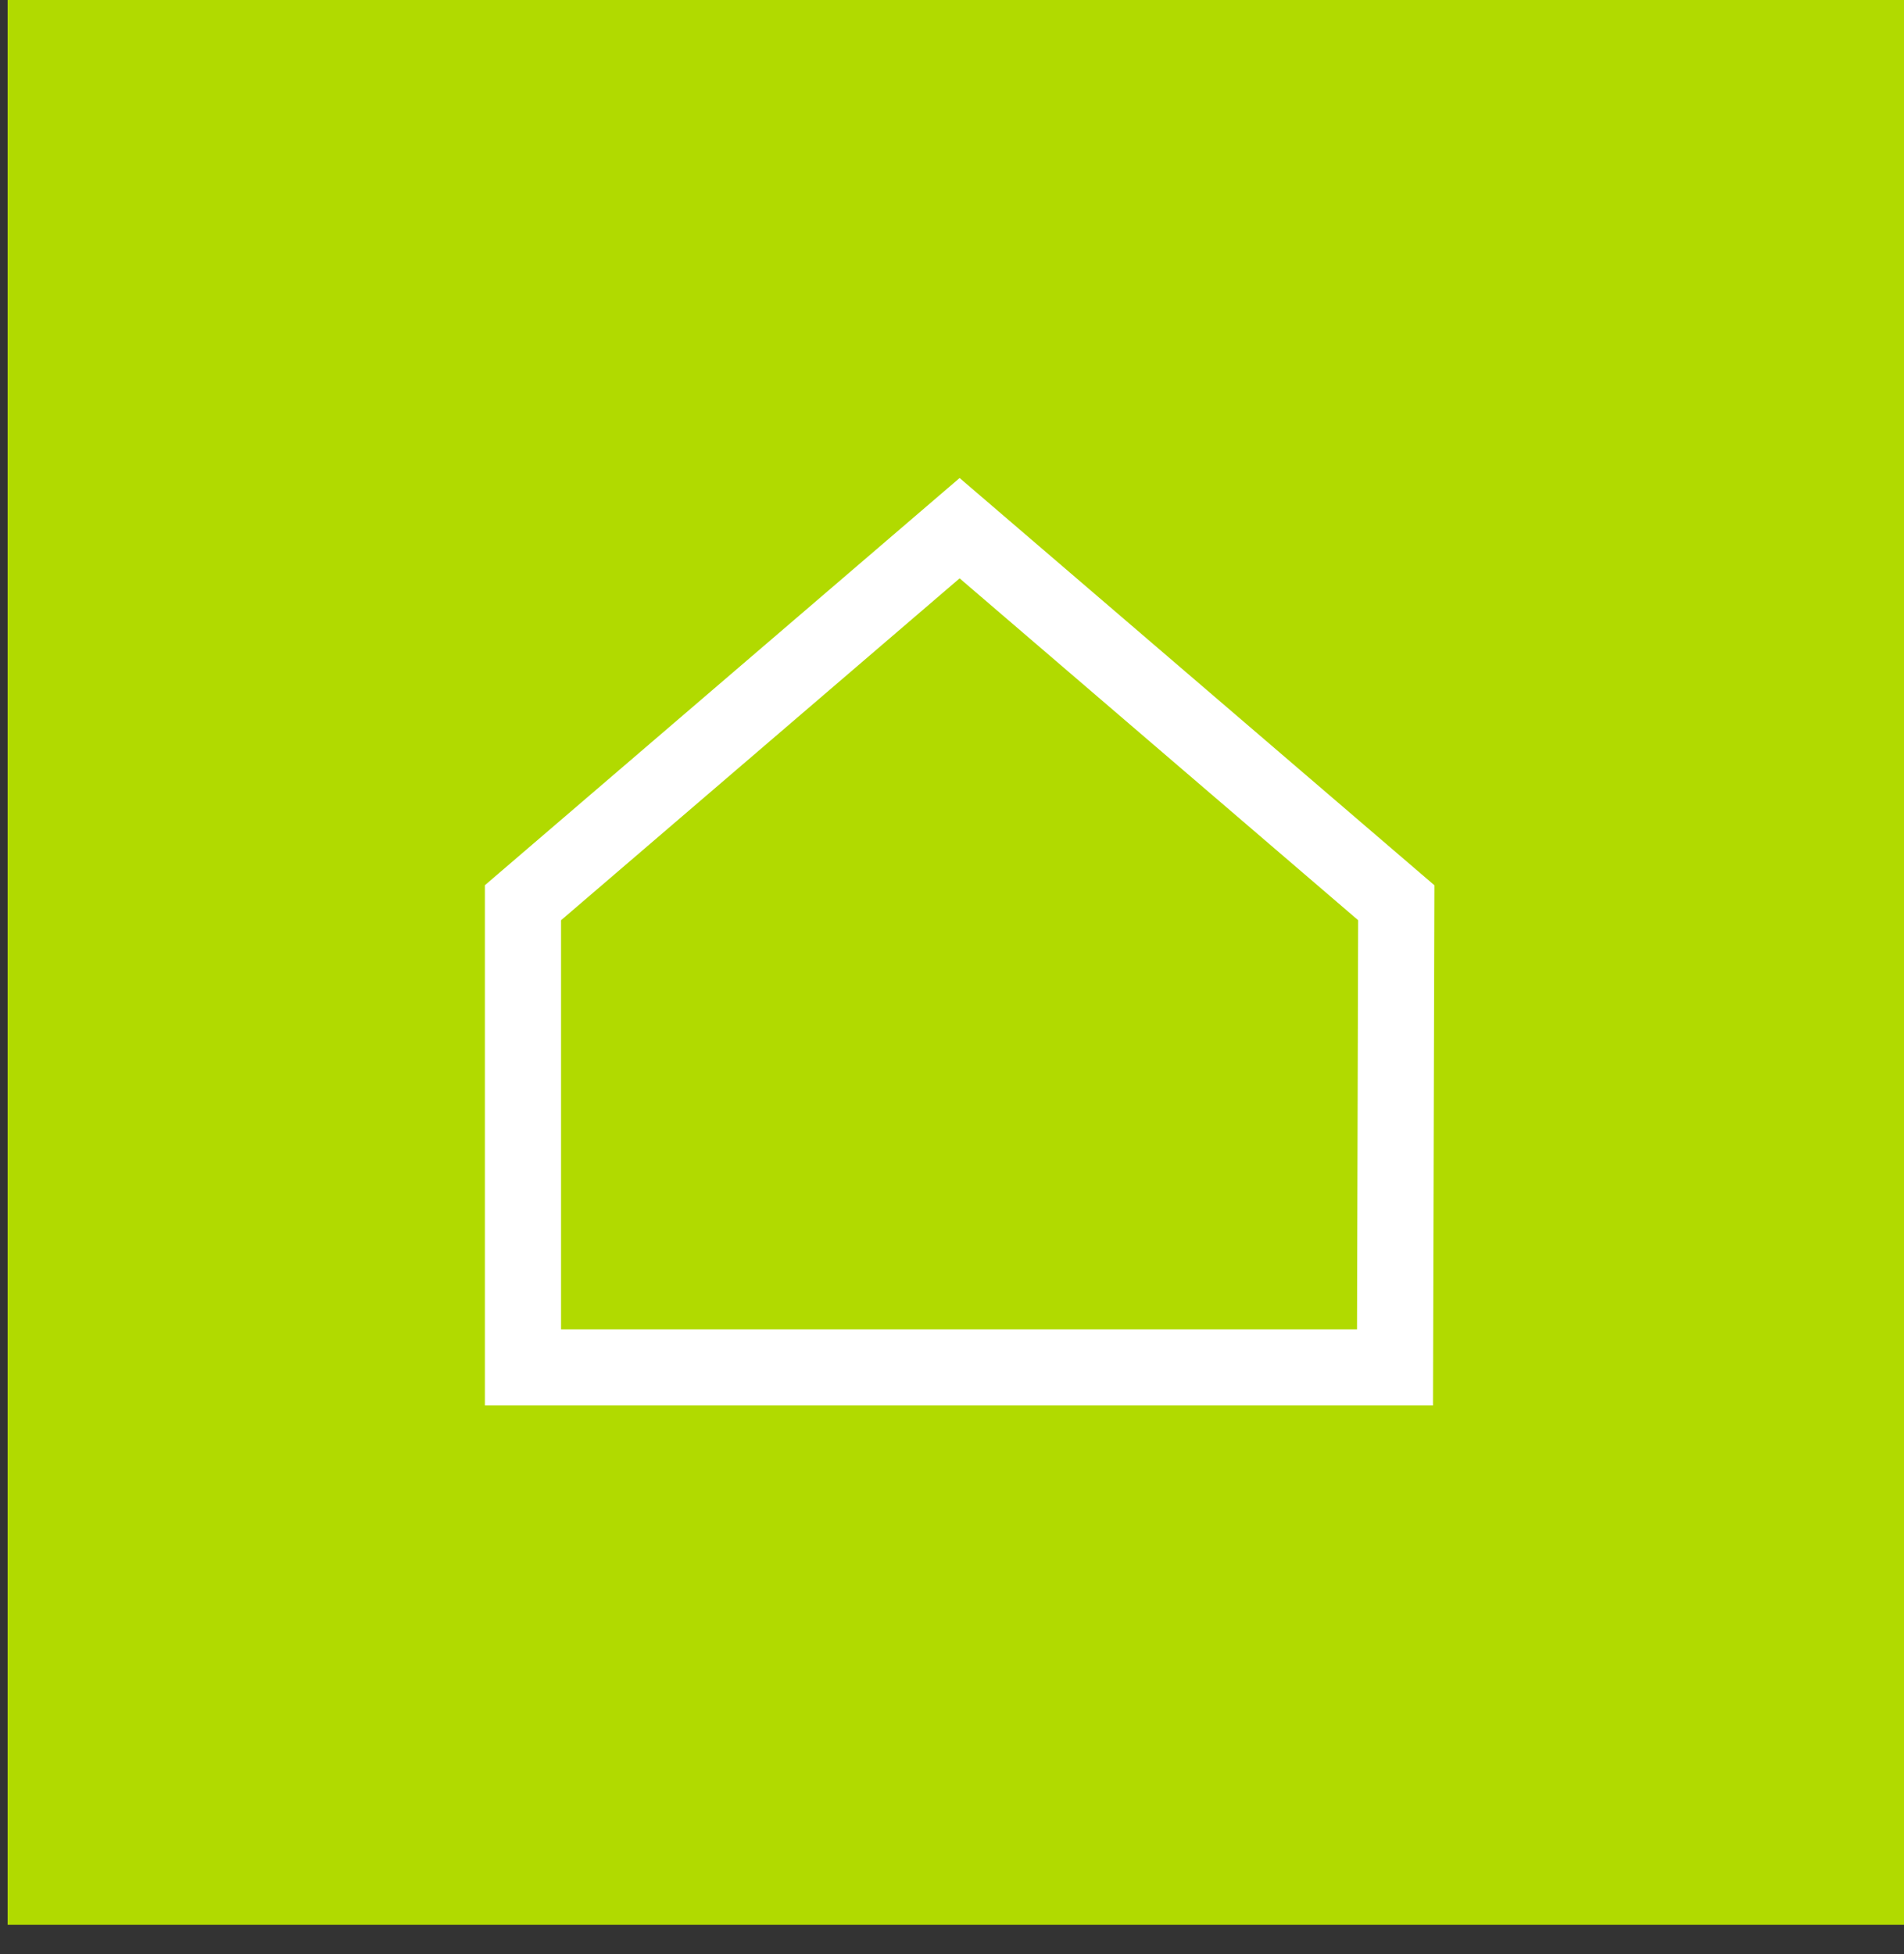 <?xml version="1.0" encoding="utf-8"?>
<!-- Generator: Adobe Illustrator 25.2.3, SVG Export Plug-In . SVG Version: 6.00 Build 0)  -->
<svg version="1.1" id="Layer_1" xmlns="http://www.w3.org/2000/svg" xmlns:xlink="http://www.w3.org/1999/xlink" x="0px" y="0px"
	 viewBox="0 0 150 153.9" style="enable-background:new 0 0 150 153.9;" xml:space="preserve">
<rect x="0" y="0" width="150" height="153.9" fill="#333333" stroke="none"/>
<style type="text/css">
	.st0{fill:#B1DA00;}
	.st1{fill:none;stroke:#FFFFFF;stroke-width:6;}
</style>
<rect x="0.6" y="-2.3" class="st0" width="150" height="153.9"/>
<path id="Path_465" class="st1" d="M109.9,107.7H41.2V71.1l34.4-29.5l34.4,29.5L109.9,107.7z"/>
</svg>
